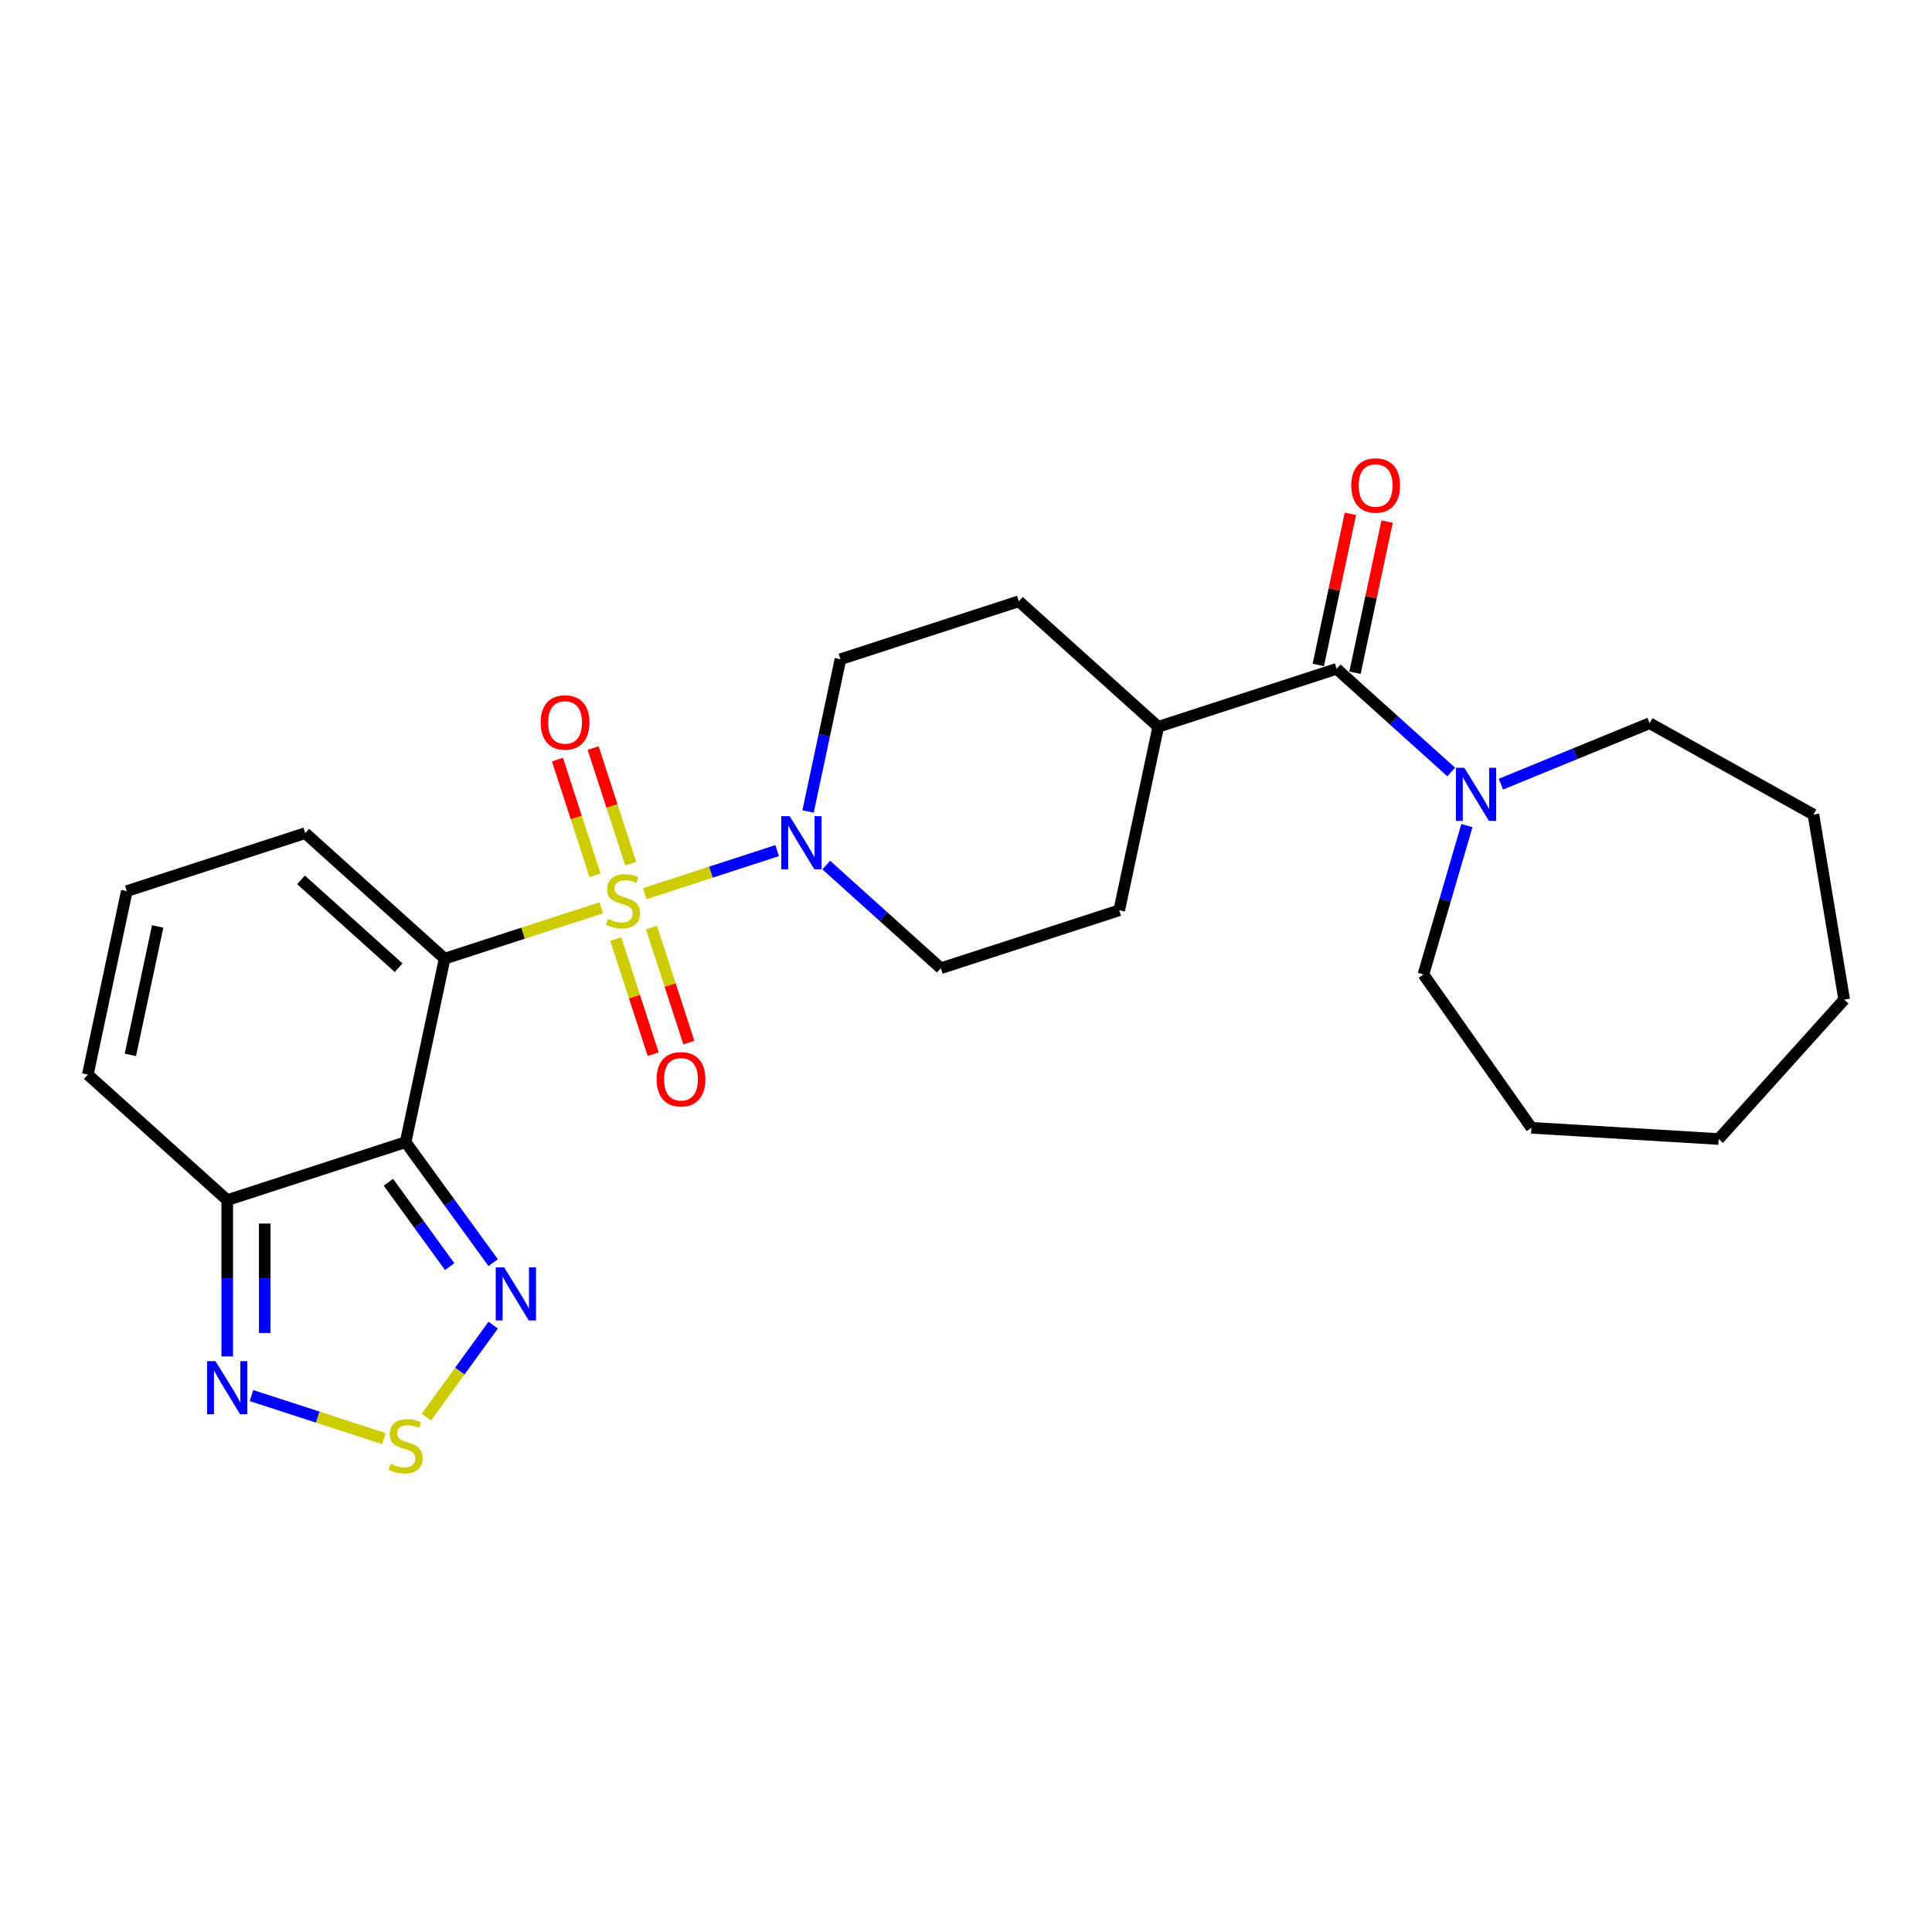 <?xml version='1.0' encoding='iso-8859-1'?>
<svg version='1.1' baseProfile='full'
              xmlns='http://www.w3.org/2000/svg'
                      xmlns:rdkit='http://www.rdkit.org/xml'
                      xmlns:xlink='http://www.w3.org/1999/xlink'
                  xml:space='preserve'
width='1000px' height='1000px' viewBox='0 0 1000 1000'>
<!-- END OF HEADER -->
<rect style='opacity:1.0;fill:#FFFFFF;stroke:none' width='1000' height='1000' x='0' y='0'> </rect>
<path class='bond-0' d='M 311.235,469.854 L 270.686,483.029' style='fill:none;fill-rule:evenodd;stroke:#CCCC00;stroke-width:6px;stroke-linecap:butt;stroke-linejoin:miter;stroke-opacity:1' />
<path class='bond-0' d='M 270.686,483.029 L 230.137,496.204' style='fill:none;fill-rule:evenodd;stroke:#000000;stroke-width:6px;stroke-linecap:butt;stroke-linejoin:miter;stroke-opacity:1' />
<path class='bond-2' d='M 333.721,462.547 L 367.991,451.413' style='fill:none;fill-rule:evenodd;stroke:#CCCC00;stroke-width:6px;stroke-linecap:butt;stroke-linejoin:miter;stroke-opacity:1' />
<path class='bond-2' d='M 367.991,451.413 L 402.26,440.278' style='fill:none;fill-rule:evenodd;stroke:#0000FF;stroke-width:6px;stroke-linecap:butt;stroke-linejoin:miter;stroke-opacity:1' />
<path class='bond-10' d='M 326.469,447.063 L 316.742,417.128' style='fill:none;fill-rule:evenodd;stroke:#CCCC00;stroke-width:6px;stroke-linecap:butt;stroke-linejoin:miter;stroke-opacity:1' />
<path class='bond-10' d='M 316.742,417.128 L 307.016,387.193' style='fill:none;fill-rule:evenodd;stroke:#FF0000;stroke-width:6px;stroke-linecap:butt;stroke-linejoin:miter;stroke-opacity:1' />
<path class='bond-10' d='M 308.001,453.064 L 298.274,423.129' style='fill:none;fill-rule:evenodd;stroke:#CCCC00;stroke-width:6px;stroke-linecap:butt;stroke-linejoin:miter;stroke-opacity:1' />
<path class='bond-10' d='M 298.274,423.129 L 288.548,393.194' style='fill:none;fill-rule:evenodd;stroke:#FF0000;stroke-width:6px;stroke-linecap:butt;stroke-linejoin:miter;stroke-opacity:1' />
<path class='bond-11' d='M 318.727,486.076 L 328.406,515.865' style='fill:none;fill-rule:evenodd;stroke:#CCCC00;stroke-width:6px;stroke-linecap:butt;stroke-linejoin:miter;stroke-opacity:1' />
<path class='bond-11' d='M 328.406,515.865 L 338.085,545.655' style='fill:none;fill-rule:evenodd;stroke:#FF0000;stroke-width:6px;stroke-linecap:butt;stroke-linejoin:miter;stroke-opacity:1' />
<path class='bond-11' d='M 337.195,480.075 L 346.874,509.864' style='fill:none;fill-rule:evenodd;stroke:#CCCC00;stroke-width:6px;stroke-linecap:butt;stroke-linejoin:miter;stroke-opacity:1' />
<path class='bond-11' d='M 346.874,509.864 L 356.553,539.654' style='fill:none;fill-rule:evenodd;stroke:#FF0000;stroke-width:6px;stroke-linecap:butt;stroke-linejoin:miter;stroke-opacity:1' />
<path class='bond-1' d='M 230.137,496.204 L 209.95,591.176' style='fill:none;fill-rule:evenodd;stroke:#000000;stroke-width:6px;stroke-linecap:butt;stroke-linejoin:miter;stroke-opacity:1' />
<path class='bond-9' d='M 230.137,496.204 L 157.983,431.236' style='fill:none;fill-rule:evenodd;stroke:#000000;stroke-width:6px;stroke-linecap:butt;stroke-linejoin:miter;stroke-opacity:1' />
<path class='bond-9' d='M 206.32,500.89 L 155.812,455.412' style='fill:none;fill-rule:evenodd;stroke:#000000;stroke-width:6px;stroke-linecap:butt;stroke-linejoin:miter;stroke-opacity:1' />
<path class='bond-3' d='M 209.95,591.176 L 232.609,622.363' style='fill:none;fill-rule:evenodd;stroke:#000000;stroke-width:6px;stroke-linecap:butt;stroke-linejoin:miter;stroke-opacity:1' />
<path class='bond-3' d='M 232.609,622.363 L 255.268,653.55' style='fill:none;fill-rule:evenodd;stroke:#0000FF;stroke-width:6px;stroke-linecap:butt;stroke-linejoin:miter;stroke-opacity:1' />
<path class='bond-3' d='M 201.038,611.946 L 216.899,633.777' style='fill:none;fill-rule:evenodd;stroke:#000000;stroke-width:6px;stroke-linecap:butt;stroke-linejoin:miter;stroke-opacity:1' />
<path class='bond-3' d='M 216.899,633.777 L 232.76,655.608' style='fill:none;fill-rule:evenodd;stroke:#0000FF;stroke-width:6px;stroke-linecap:butt;stroke-linejoin:miter;stroke-opacity:1' />
<path class='bond-4' d='M 209.95,591.176 L 117.609,621.179' style='fill:none;fill-rule:evenodd;stroke:#000000;stroke-width:6px;stroke-linecap:butt;stroke-linejoin:miter;stroke-opacity:1' />
<path class='bond-15' d='M 427.674,447.772 L 457.324,474.469' style='fill:none;fill-rule:evenodd;stroke:#0000FF;stroke-width:6px;stroke-linecap:butt;stroke-linejoin:miter;stroke-opacity:1' />
<path class='bond-15' d='M 457.324,474.469 L 486.974,501.165' style='fill:none;fill-rule:evenodd;stroke:#000000;stroke-width:6px;stroke-linecap:butt;stroke-linejoin:miter;stroke-opacity:1' />
<path class='bond-16' d='M 418.257,420.021 L 426.632,380.623' style='fill:none;fill-rule:evenodd;stroke:#0000FF;stroke-width:6px;stroke-linecap:butt;stroke-linejoin:miter;stroke-opacity:1' />
<path class='bond-16' d='M 426.632,380.623 L 435.006,341.226' style='fill:none;fill-rule:evenodd;stroke:#000000;stroke-width:6px;stroke-linecap:butt;stroke-linejoin:miter;stroke-opacity:1' />
<path class='bond-5' d='M 255.268,685.901 L 237.981,709.695' style='fill:none;fill-rule:evenodd;stroke:#0000FF;stroke-width:6px;stroke-linecap:butt;stroke-linejoin:miter;stroke-opacity:1' />
<path class='bond-5' d='M 237.981,709.695 L 220.694,733.489' style='fill:none;fill-rule:evenodd;stroke:#CCCC00;stroke-width:6px;stroke-linecap:butt;stroke-linejoin:miter;stroke-opacity:1' />
<path class='bond-7' d='M 117.609,621.179 L 117.609,661.638' style='fill:none;fill-rule:evenodd;stroke:#000000;stroke-width:6px;stroke-linecap:butt;stroke-linejoin:miter;stroke-opacity:1' />
<path class='bond-7' d='M 117.609,661.638 L 117.609,702.097' style='fill:none;fill-rule:evenodd;stroke:#0000FF;stroke-width:6px;stroke-linecap:butt;stroke-linejoin:miter;stroke-opacity:1' />
<path class='bond-7' d='M 137.028,633.317 L 137.028,661.638' style='fill:none;fill-rule:evenodd;stroke:#000000;stroke-width:6px;stroke-linecap:butt;stroke-linejoin:miter;stroke-opacity:1' />
<path class='bond-7' d='M 137.028,661.638 L 137.028,689.959' style='fill:none;fill-rule:evenodd;stroke:#0000FF;stroke-width:6px;stroke-linecap:butt;stroke-linejoin:miter;stroke-opacity:1' />
<path class='bond-27' d='M 117.609,621.179 L 45.455,556.211' style='fill:none;fill-rule:evenodd;stroke:#000000;stroke-width:6px;stroke-linecap:butt;stroke-linejoin:miter;stroke-opacity:1' />
<path class='bond-28' d='M 198.707,744.623 L 164.438,733.488' style='fill:none;fill-rule:evenodd;stroke:#CCCC00;stroke-width:6px;stroke-linecap:butt;stroke-linejoin:miter;stroke-opacity:1' />
<path class='bond-28' d='M 164.438,733.488 L 130.168,722.353' style='fill:none;fill-rule:evenodd;stroke:#0000FF;stroke-width:6px;stroke-linecap:butt;stroke-linejoin:miter;stroke-opacity:1' />
<path class='bond-6' d='M 691.843,346.187 L 599.502,376.19' style='fill:none;fill-rule:evenodd;stroke:#000000;stroke-width:6px;stroke-linecap:butt;stroke-linejoin:miter;stroke-opacity:1' />
<path class='bond-8' d='M 691.843,346.187 L 721.492,372.883' style='fill:none;fill-rule:evenodd;stroke:#000000;stroke-width:6px;stroke-linecap:butt;stroke-linejoin:miter;stroke-opacity:1' />
<path class='bond-8' d='M 721.492,372.883 L 751.142,399.58' style='fill:none;fill-rule:evenodd;stroke:#0000FF;stroke-width:6px;stroke-linecap:butt;stroke-linejoin:miter;stroke-opacity:1' />
<path class='bond-17' d='M 701.34,348.205 L 709.652,309.099' style='fill:none;fill-rule:evenodd;stroke:#000000;stroke-width:6px;stroke-linecap:butt;stroke-linejoin:miter;stroke-opacity:1' />
<path class='bond-17' d='M 709.652,309.099 L 717.965,269.992' style='fill:none;fill-rule:evenodd;stroke:#FF0000;stroke-width:6px;stroke-linecap:butt;stroke-linejoin:miter;stroke-opacity:1' />
<path class='bond-17' d='M 682.346,344.168 L 690.658,305.061' style='fill:none;fill-rule:evenodd;stroke:#000000;stroke-width:6px;stroke-linecap:butt;stroke-linejoin:miter;stroke-opacity:1' />
<path class='bond-17' d='M 690.658,305.061 L 698.97,265.955' style='fill:none;fill-rule:evenodd;stroke:#FF0000;stroke-width:6px;stroke-linecap:butt;stroke-linejoin:miter;stroke-opacity:1' />
<path class='bond-20' d='M 776.852,405.886 L 815.345,390.11' style='fill:none;fill-rule:evenodd;stroke:#0000FF;stroke-width:6px;stroke-linecap:butt;stroke-linejoin:miter;stroke-opacity:1' />
<path class='bond-20' d='M 815.345,390.11 L 853.838,374.335' style='fill:none;fill-rule:evenodd;stroke:#000000;stroke-width:6px;stroke-linecap:butt;stroke-linejoin:miter;stroke-opacity:1' />
<path class='bond-21' d='M 759.271,427.331 L 748.02,465.841' style='fill:none;fill-rule:evenodd;stroke:#0000FF;stroke-width:6px;stroke-linecap:butt;stroke-linejoin:miter;stroke-opacity:1' />
<path class='bond-21' d='M 748.02,465.841 L 736.769,504.352' style='fill:none;fill-rule:evenodd;stroke:#000000;stroke-width:6px;stroke-linecap:butt;stroke-linejoin:miter;stroke-opacity:1' />
<path class='bond-13' d='M 157.983,431.236 L 65.641,461.239' style='fill:none;fill-rule:evenodd;stroke:#000000;stroke-width:6px;stroke-linecap:butt;stroke-linejoin:miter;stroke-opacity:1' />
<path class='bond-12' d='M 599.502,376.19 L 527.347,311.222' style='fill:none;fill-rule:evenodd;stroke:#000000;stroke-width:6px;stroke-linecap:butt;stroke-linejoin:miter;stroke-opacity:1' />
<path class='bond-26' d='M 599.502,376.19 L 579.315,471.162' style='fill:none;fill-rule:evenodd;stroke:#000000;stroke-width:6px;stroke-linecap:butt;stroke-linejoin:miter;stroke-opacity:1' />
<path class='bond-14' d='M 65.641,461.239 L 45.455,556.211' style='fill:none;fill-rule:evenodd;stroke:#000000;stroke-width:6px;stroke-linecap:butt;stroke-linejoin:miter;stroke-opacity:1' />
<path class='bond-14' d='M 81.608,479.523 L 67.477,546.003' style='fill:none;fill-rule:evenodd;stroke:#000000;stroke-width:6px;stroke-linecap:butt;stroke-linejoin:miter;stroke-opacity:1' />
<path class='bond-19' d='M 486.974,501.165 L 579.315,471.162' style='fill:none;fill-rule:evenodd;stroke:#000000;stroke-width:6px;stroke-linecap:butt;stroke-linejoin:miter;stroke-opacity:1' />
<path class='bond-18' d='M 435.006,341.226 L 527.347,311.222' style='fill:none;fill-rule:evenodd;stroke:#000000;stroke-width:6px;stroke-linecap:butt;stroke-linejoin:miter;stroke-opacity:1' />
<path class='bond-22' d='M 853.838,374.335 L 938.64,421.618' style='fill:none;fill-rule:evenodd;stroke:#000000;stroke-width:6px;stroke-linecap:butt;stroke-linejoin:miter;stroke-opacity:1' />
<path class='bond-23' d='M 736.769,504.352 L 792.658,583.747' style='fill:none;fill-rule:evenodd;stroke:#000000;stroke-width:6px;stroke-linecap:butt;stroke-linejoin:miter;stroke-opacity:1' />
<path class='bond-24' d='M 938.64,421.618 L 954.545,517.399' style='fill:none;fill-rule:evenodd;stroke:#000000;stroke-width:6px;stroke-linecap:butt;stroke-linejoin:miter;stroke-opacity:1' />
<path class='bond-25' d='M 792.658,583.747 L 889.577,589.554' style='fill:none;fill-rule:evenodd;stroke:#000000;stroke-width:6px;stroke-linecap:butt;stroke-linejoin:miter;stroke-opacity:1' />
<path class='bond-29' d='M 954.545,517.399 L 889.577,589.554' style='fill:none;fill-rule:evenodd;stroke:#000000;stroke-width:6px;stroke-linecap:butt;stroke-linejoin:miter;stroke-opacity:1' />
<path  class='atom-0' d='M 314.711 475.638
Q 315.021 475.755, 316.303 476.298
Q 317.585 476.842, 318.983 477.192
Q 320.42 477.502, 321.818 477.502
Q 324.42 477.502, 325.935 476.259
Q 327.449 474.978, 327.449 472.764
Q 327.449 471.249, 326.672 470.317
Q 325.935 469.385, 324.769 468.88
Q 323.604 468.375, 321.662 467.793
Q 319.216 467.055, 317.74 466.356
Q 316.303 465.657, 315.254 464.181
Q 314.245 462.705, 314.245 460.22
Q 314.245 456.763, 316.575 454.627
Q 318.944 452.491, 323.604 452.491
Q 326.789 452.491, 330.401 454.006
L 329.508 456.996
Q 326.206 455.637, 323.721 455.637
Q 321.041 455.637, 319.565 456.763
Q 318.089 457.851, 318.128 459.754
Q 318.128 461.229, 318.866 462.123
Q 319.643 463.016, 320.73 463.521
Q 321.857 464.026, 323.721 464.608
Q 326.206 465.385, 327.682 466.162
Q 329.158 466.938, 330.207 468.531
Q 331.294 470.084, 331.294 472.764
Q 331.294 476.57, 328.731 478.628
Q 326.206 480.648, 321.973 480.648
Q 319.526 480.648, 317.662 480.104
Q 315.837 479.599, 313.662 478.706
L 314.711 475.638
' fill='#CCCC00'/>
<path  class='atom-3' d='M 408.741 422.449
L 417.751 437.013
Q 418.645 438.45, 420.082 441.052
Q 421.519 443.654, 421.596 443.809
L 421.596 422.449
L 425.247 422.449
L 425.247 449.946
L 421.48 449.946
L 411.809 434.022
Q 410.683 432.158, 409.479 430.022
Q 408.314 427.886, 407.964 427.226
L 407.964 449.946
L 404.391 449.946
L 404.391 422.449
L 408.741 422.449
' fill='#0000FF'/>
<path  class='atom-4' d='M 260.942 655.977
L 269.952 670.541
Q 270.845 671.978, 272.282 674.58
Q 273.719 677.182, 273.797 677.338
L 273.797 655.977
L 277.448 655.977
L 277.448 683.474
L 273.681 683.474
L 264.01 667.551
Q 262.884 665.687, 261.68 663.551
Q 260.515 661.414, 260.165 660.754
L 260.165 683.474
L 256.592 683.474
L 256.592 655.977
L 260.942 655.977
' fill='#0000FF'/>
<path  class='atom-6' d='M 202.183 757.713
Q 202.493 757.83, 203.775 758.373
Q 205.057 758.917, 206.455 759.267
Q 207.892 759.577, 209.29 759.577
Q 211.892 759.577, 213.407 758.335
Q 214.921 757.053, 214.921 754.839
Q 214.921 753.325, 214.144 752.392
Q 213.407 751.46, 212.241 750.955
Q 211.076 750.451, 209.134 749.868
Q 206.688 749.13, 205.212 748.431
Q 203.775 747.732, 202.726 746.256
Q 201.717 744.78, 201.717 742.295
Q 201.717 738.838, 204.047 736.702
Q 206.416 734.566, 211.076 734.566
Q 214.261 734.566, 217.873 736.081
L 216.98 739.071
Q 213.678 737.712, 211.193 737.712
Q 208.513 737.712, 207.037 738.838
Q 205.561 739.926, 205.6 741.829
Q 205.6 743.305, 206.338 744.198
Q 207.115 745.091, 208.202 745.596
Q 209.329 746.101, 211.193 746.683
Q 213.678 747.46, 215.154 748.237
Q 216.63 749.014, 217.679 750.606
Q 218.766 752.159, 218.766 754.839
Q 218.766 758.645, 216.203 760.704
Q 213.678 762.723, 209.445 762.723
Q 206.998 762.723, 205.134 762.179
Q 203.309 761.675, 201.134 760.781
L 202.183 757.713
' fill='#CCCC00'/>
<path  class='atom-8' d='M 111.531 704.524
L 120.541 719.088
Q 121.434 720.525, 122.871 723.127
Q 124.308 725.729, 124.386 725.884
L 124.386 704.524
L 128.037 704.524
L 128.037 732.021
L 124.269 732.021
L 114.599 716.097
Q 113.473 714.233, 112.269 712.097
Q 111.104 709.961, 110.754 709.301
L 110.754 732.021
L 107.181 732.021
L 107.181 704.524
L 111.531 704.524
' fill='#0000FF'/>
<path  class='atom-9' d='M 757.919 397.406
L 766.929 411.97
Q 767.822 413.407, 769.259 416.009
Q 770.696 418.612, 770.774 418.767
L 770.774 397.406
L 774.425 397.406
L 774.425 424.903
L 770.658 424.903
L 760.987 408.98
Q 759.861 407.116, 758.657 404.98
Q 757.492 402.844, 757.142 402.183
L 757.142 424.903
L 753.569 424.903
L 753.569 397.406
L 757.919 397.406
' fill='#0000FF'/>
<path  class='atom-11' d='M 279.852 373.937
Q 279.852 367.335, 283.115 363.645
Q 286.377 359.956, 292.475 359.956
Q 298.572 359.956, 301.834 363.645
Q 305.097 367.335, 305.097 373.937
Q 305.097 380.617, 301.796 384.423
Q 298.494 388.19, 292.475 388.19
Q 286.416 388.19, 283.115 384.423
Q 279.852 380.656, 279.852 373.937
M 292.475 385.083
Q 296.669 385.083, 298.922 382.287
Q 301.213 379.452, 301.213 373.937
Q 301.213 368.539, 298.922 365.82
Q 296.669 363.063, 292.475 363.063
Q 288.28 363.063, 285.989 365.781
Q 283.736 368.5, 283.736 373.937
Q 283.736 379.491, 285.989 382.287
Q 288.28 385.083, 292.475 385.083
' fill='#FF0000'/>
<path  class='atom-12' d='M 339.859 558.619
Q 339.859 552.017, 343.122 548.328
Q 346.384 544.638, 352.481 544.638
Q 358.579 544.638, 361.841 548.328
Q 365.104 552.017, 365.104 558.619
Q 365.104 565.299, 361.802 569.105
Q 358.501 572.873, 352.481 572.873
Q 346.423 572.873, 343.122 569.105
Q 339.859 565.338, 339.859 558.619
M 352.481 569.766
Q 356.676 569.766, 358.928 566.969
Q 361.22 564.134, 361.22 558.619
Q 361.22 553.221, 358.928 550.502
Q 356.676 547.745, 352.481 547.745
Q 348.287 547.745, 345.996 550.464
Q 343.743 553.182, 343.743 558.619
Q 343.743 564.173, 345.996 566.969
Q 348.287 569.766, 352.481 569.766
' fill='#FF0000'/>
<path  class='atom-18' d='M 699.407 251.293
Q 699.407 244.691, 702.67 241.001
Q 705.932 237.311, 712.029 237.311
Q 718.127 237.311, 721.389 241.001
Q 724.652 244.691, 724.652 251.293
Q 724.652 257.973, 721.35 261.779
Q 718.049 265.546, 712.029 265.546
Q 705.971 265.546, 702.67 261.779
Q 699.407 258.012, 699.407 251.293
M 712.029 262.439
Q 716.224 262.439, 718.476 259.643
Q 720.768 256.808, 720.768 251.293
Q 720.768 245.894, 718.476 243.176
Q 716.224 240.418, 712.029 240.418
Q 707.835 240.418, 705.544 243.137
Q 703.291 245.856, 703.291 251.293
Q 703.291 256.847, 705.544 259.643
Q 707.835 262.439, 712.029 262.439
' fill='#FF0000'/>
</svg>

